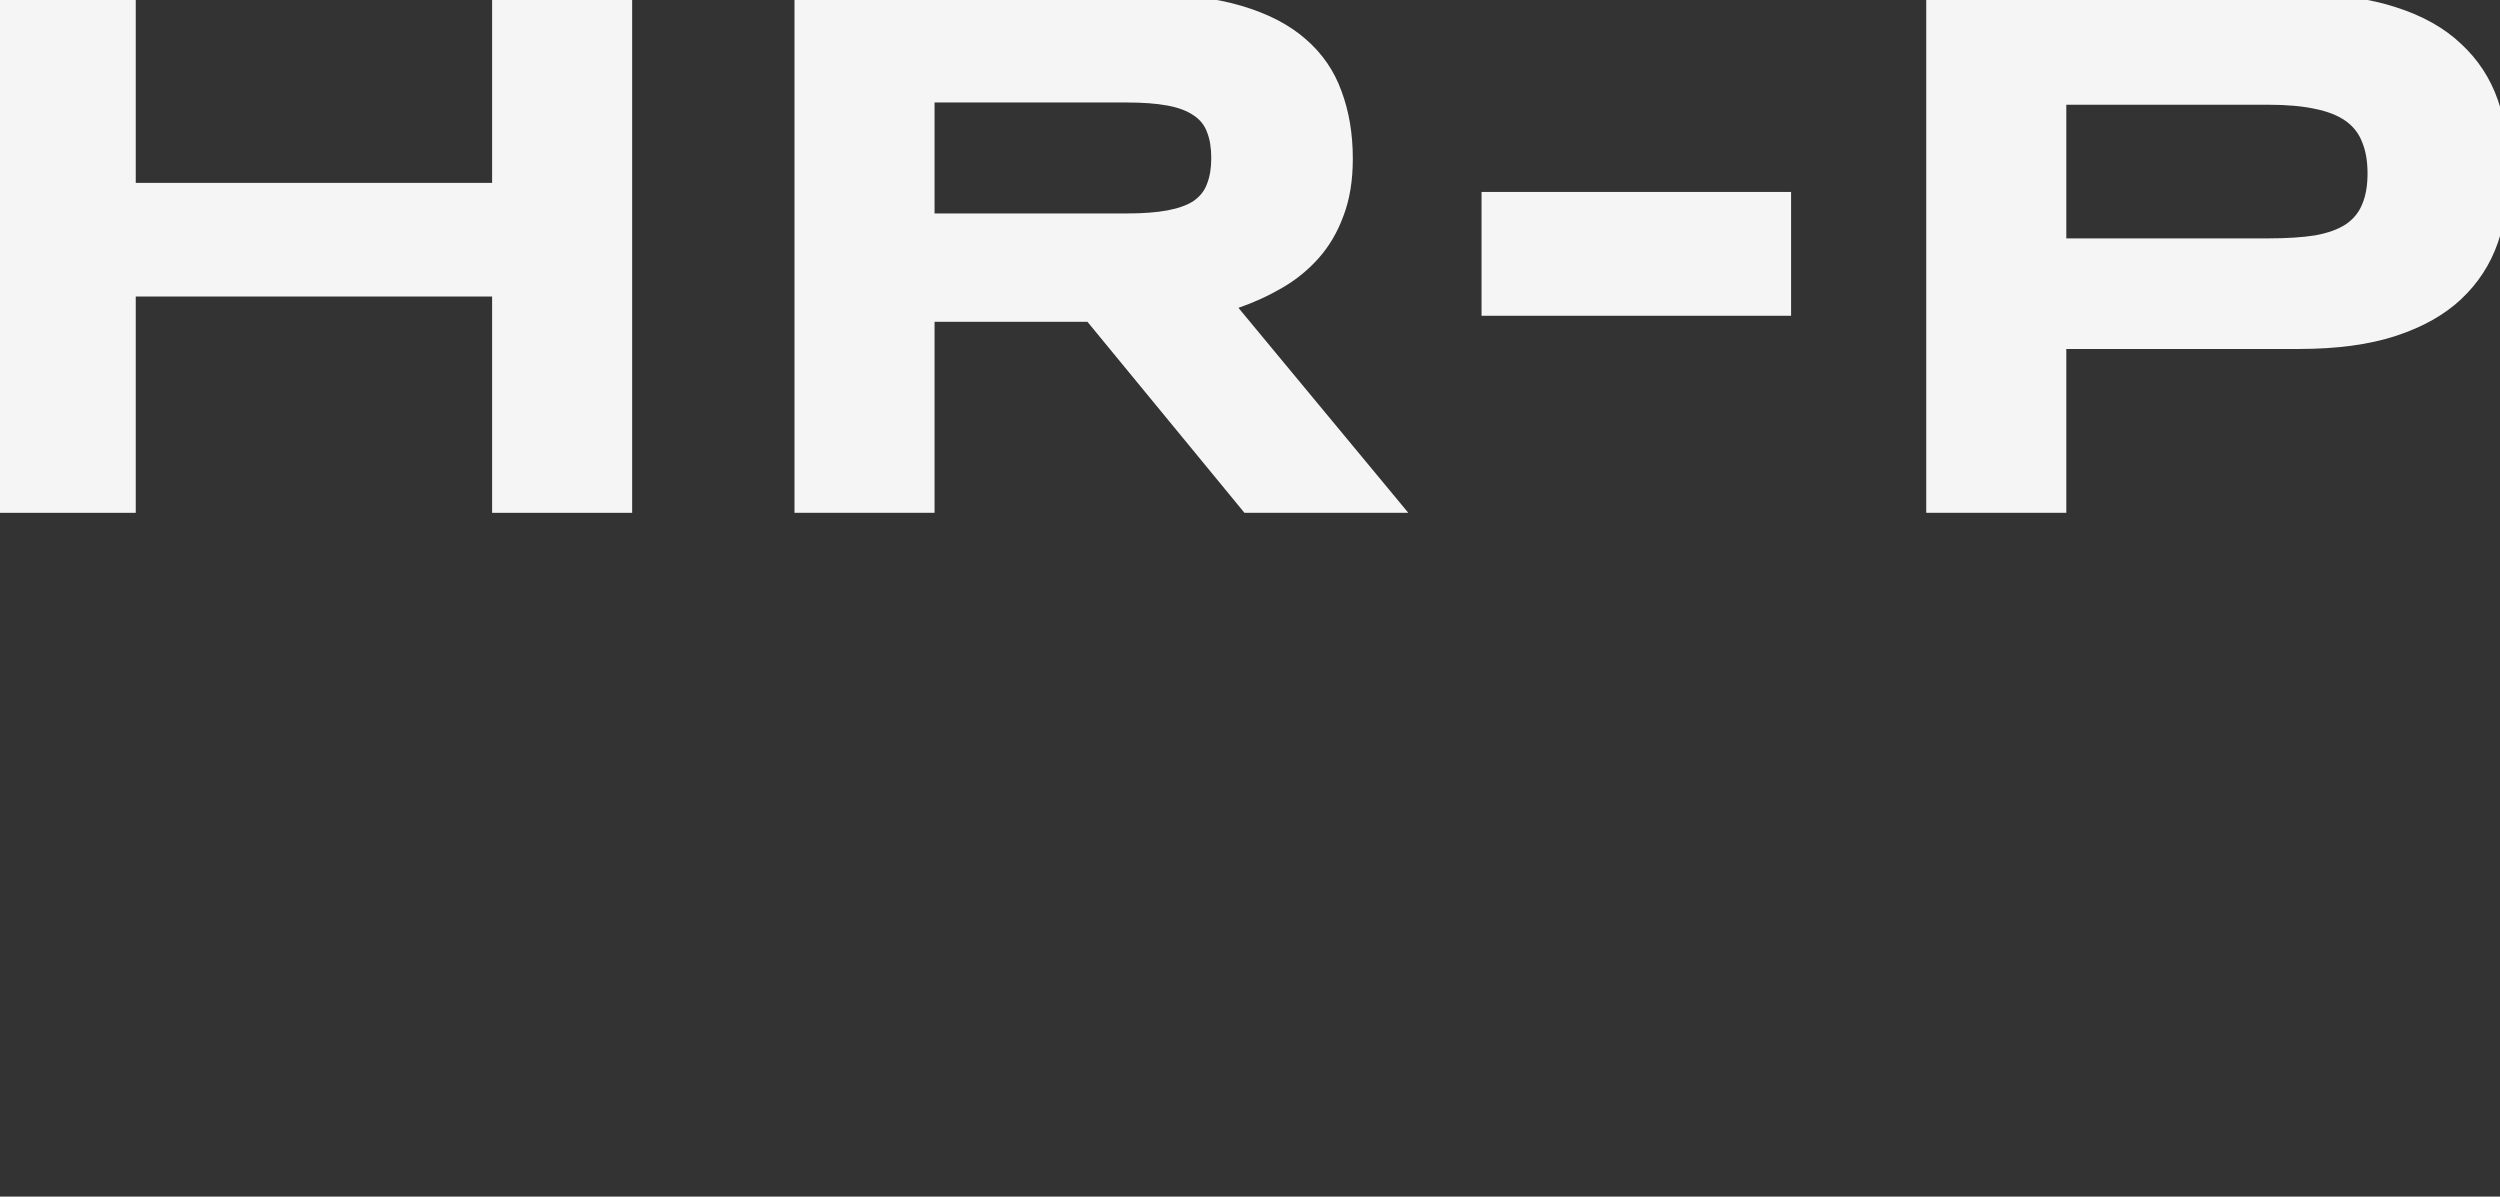 <?xml version="1.0" encoding="UTF-8"?> <svg xmlns="http://www.w3.org/2000/svg" width="117" height="56" viewBox="0 0 117 56" fill="none"><rect x="0" y="0" width="117" height="56" fill="#333333" stroke="none"/><g clip-path="url(#clip0_611_35)"><path d="M23.031 24V13.877H6.353V24H-0.202V-0.275H6.353V8.559H23.031V-0.275H29.585V24H23.031Z" fill="#F5F5F5"></path><path d="M43.737 24H37.182V-0.275H53.613C55.379 -0.275 56.875 -0.092 58.1 0.273C59.337 0.638 60.338 1.156 61.103 1.828C61.881 2.499 62.44 3.312 62.782 4.266C63.135 5.208 63.312 6.262 63.312 7.428C63.312 8.453 63.165 9.348 62.87 10.114C62.588 10.879 62.199 11.539 61.704 12.092C61.221 12.634 60.656 13.094 60.008 13.47C59.36 13.847 58.677 14.159 57.959 14.407L65.909 24H58.241L50.892 15.06H43.737V24ZM56.687 7.393C56.687 6.922 56.622 6.521 56.492 6.191C56.375 5.862 56.163 5.597 55.856 5.396C55.55 5.184 55.138 5.031 54.62 4.937C54.113 4.843 53.477 4.796 52.712 4.796H43.737V9.99H52.712C53.477 9.99 54.113 9.943 54.62 9.849C55.138 9.754 55.55 9.607 55.856 9.407C56.163 9.195 56.375 8.924 56.492 8.594C56.622 8.264 56.687 7.864 56.687 7.393Z" fill="#F5F5F5"></path><path d="M69.336 14.778V8.983H83.823V14.778H69.336Z" fill="#F5F5F5"></path><path d="M117.427 8.011C117.427 9.224 117.25 10.343 116.897 11.368C116.543 12.381 115.972 13.258 115.183 14C114.405 14.731 113.393 15.302 112.144 15.714C110.896 16.126 109.376 16.332 107.586 16.332H96.703V24H90.148V-0.275H107.586C109.376 -0.275 110.896 -0.069 112.144 0.344C113.393 0.744 114.405 1.315 115.183 2.057C115.972 2.788 116.543 3.659 116.897 4.672C117.25 5.685 117.427 6.798 117.427 8.011ZM110.801 8.117C110.801 7.552 110.719 7.069 110.554 6.668C110.401 6.256 110.142 5.921 109.777 5.661C109.412 5.402 108.934 5.214 108.346 5.096C107.757 4.967 107.032 4.902 106.173 4.902H96.703V11.156H106.173C107.032 11.156 107.757 11.109 108.346 11.015C108.934 10.909 109.412 10.738 109.777 10.502C110.142 10.255 110.401 9.937 110.554 9.548C110.719 9.16 110.801 8.683 110.801 8.117Z" fill="#F5F5F5"></path></g><defs><clipPath id="clip0_611_35"><rect width="117" height="56" fill="white"></rect></clipPath></defs></svg> 